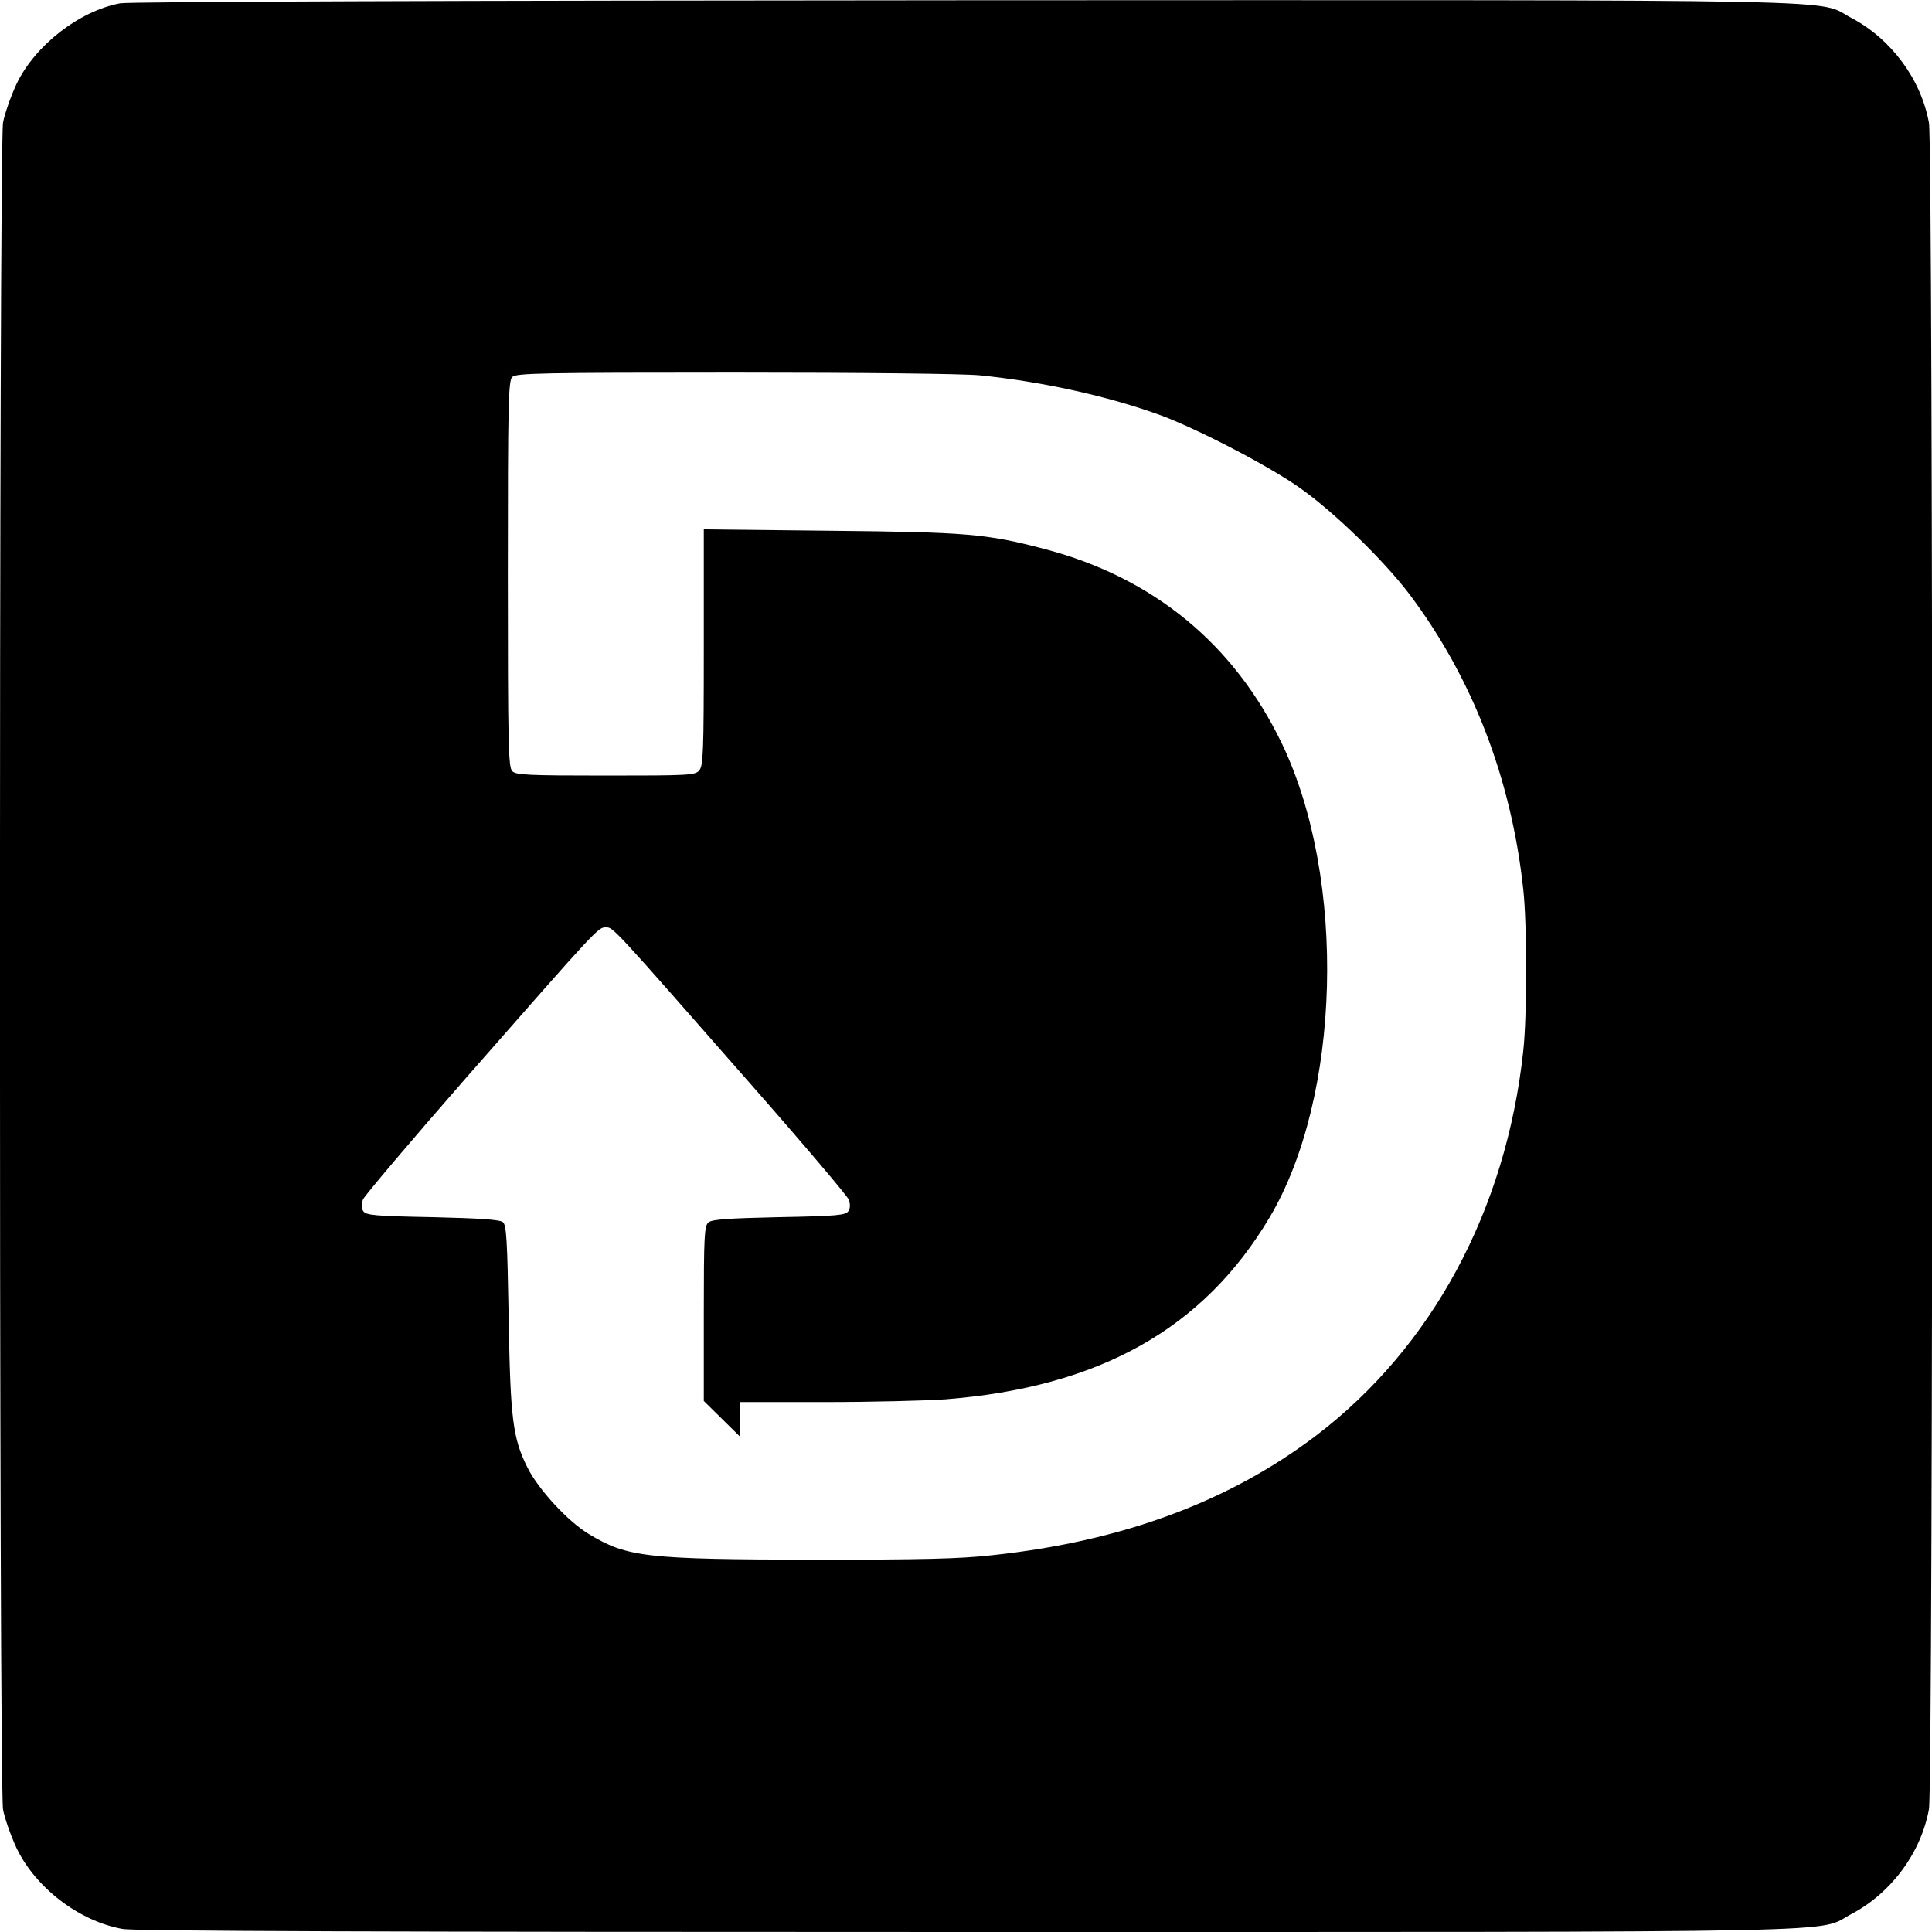 <?xml version="1.0" standalone="no"?>
<!DOCTYPE svg PUBLIC "-//W3C//DTD SVG 20010904//EN"
 "http://www.w3.org/TR/2001/REC-SVG-20010904/DTD/svg10.dtd">
<svg version="1.0" xmlns="http://www.w3.org/2000/svg"
 width="700pt" height="700pt" viewBox="0 0 700 700"
 preserveAspectRatio="xMidYMid meet">
<g transform="translate(0,700) scale(0.1,-0.1)"
fill="#000000" stroke="none">
<path d="M435 6988 c-148 -28 -308 -152 -375 -292 -21 -45 -43 -108 -49 -140
-15 -84 -15 -6028 0 -6112 6 -32 28 -95 49 -140 69 -144 227 -265 384 -293 42
-8 962 -11 3060 -11 3312 0 3073 -4 3204 65 144 76 252 221 281 380 16 83 16
6027 0 6110 -29 159 -137 304 -281 380 -131 69 110 65 -3213 64 -1847 -1
-3029 -5 -3060 -11z m3116 -1348 c229 -23 470 -77 658 -146 138 -52 391 -184
501 -262 125 -88 304 -263 396 -384 229 -304 370 -670 413 -1070 14 -125 14
-461 0 -586 -62 -576 -330 -1073 -750 -1393 -316 -240 -704 -384 -1176 -434
-116 -13 -253 -16 -638 -16 -615 1 -682 9 -820 92 -76 45 -183 161 -223 240
-54 107 -63 176 -69 546 -5 281 -8 335 -21 345 -11 9 -83 14 -255 18 -211 4
-241 7 -251 22 -7 11 -7 25 -1 42 6 14 177 216 380 448 473 539 472 538 500
538 27 0 18 10 525 -568 190 -216 349 -404 355 -418 6 -17 6 -31 -1 -42 -10
-15 -40 -18 -251 -22 -183 -4 -244 -8 -256 -19 -15 -12 -17 -48 -17 -330 l0
-317 65 -64 65 -64 0 62 0 62 309 0 c169 0 366 5 437 10 557 44 934 255 1174
659 259 436 280 1225 45 1716 -174 362 -467 603 -861 706 -209 55 -280 61
-776 66 l-458 5 0 -428 c0 -384 -2 -429 -17 -446 -15 -17 -39 -18 -339 -18
-280 0 -325 2 -338 16 -14 14 -16 92 -16 714 0 622 2 700 16 714 14 14 100 16
804 16 467 0 830 -4 891 -10z"/>
</g>
</svg>
